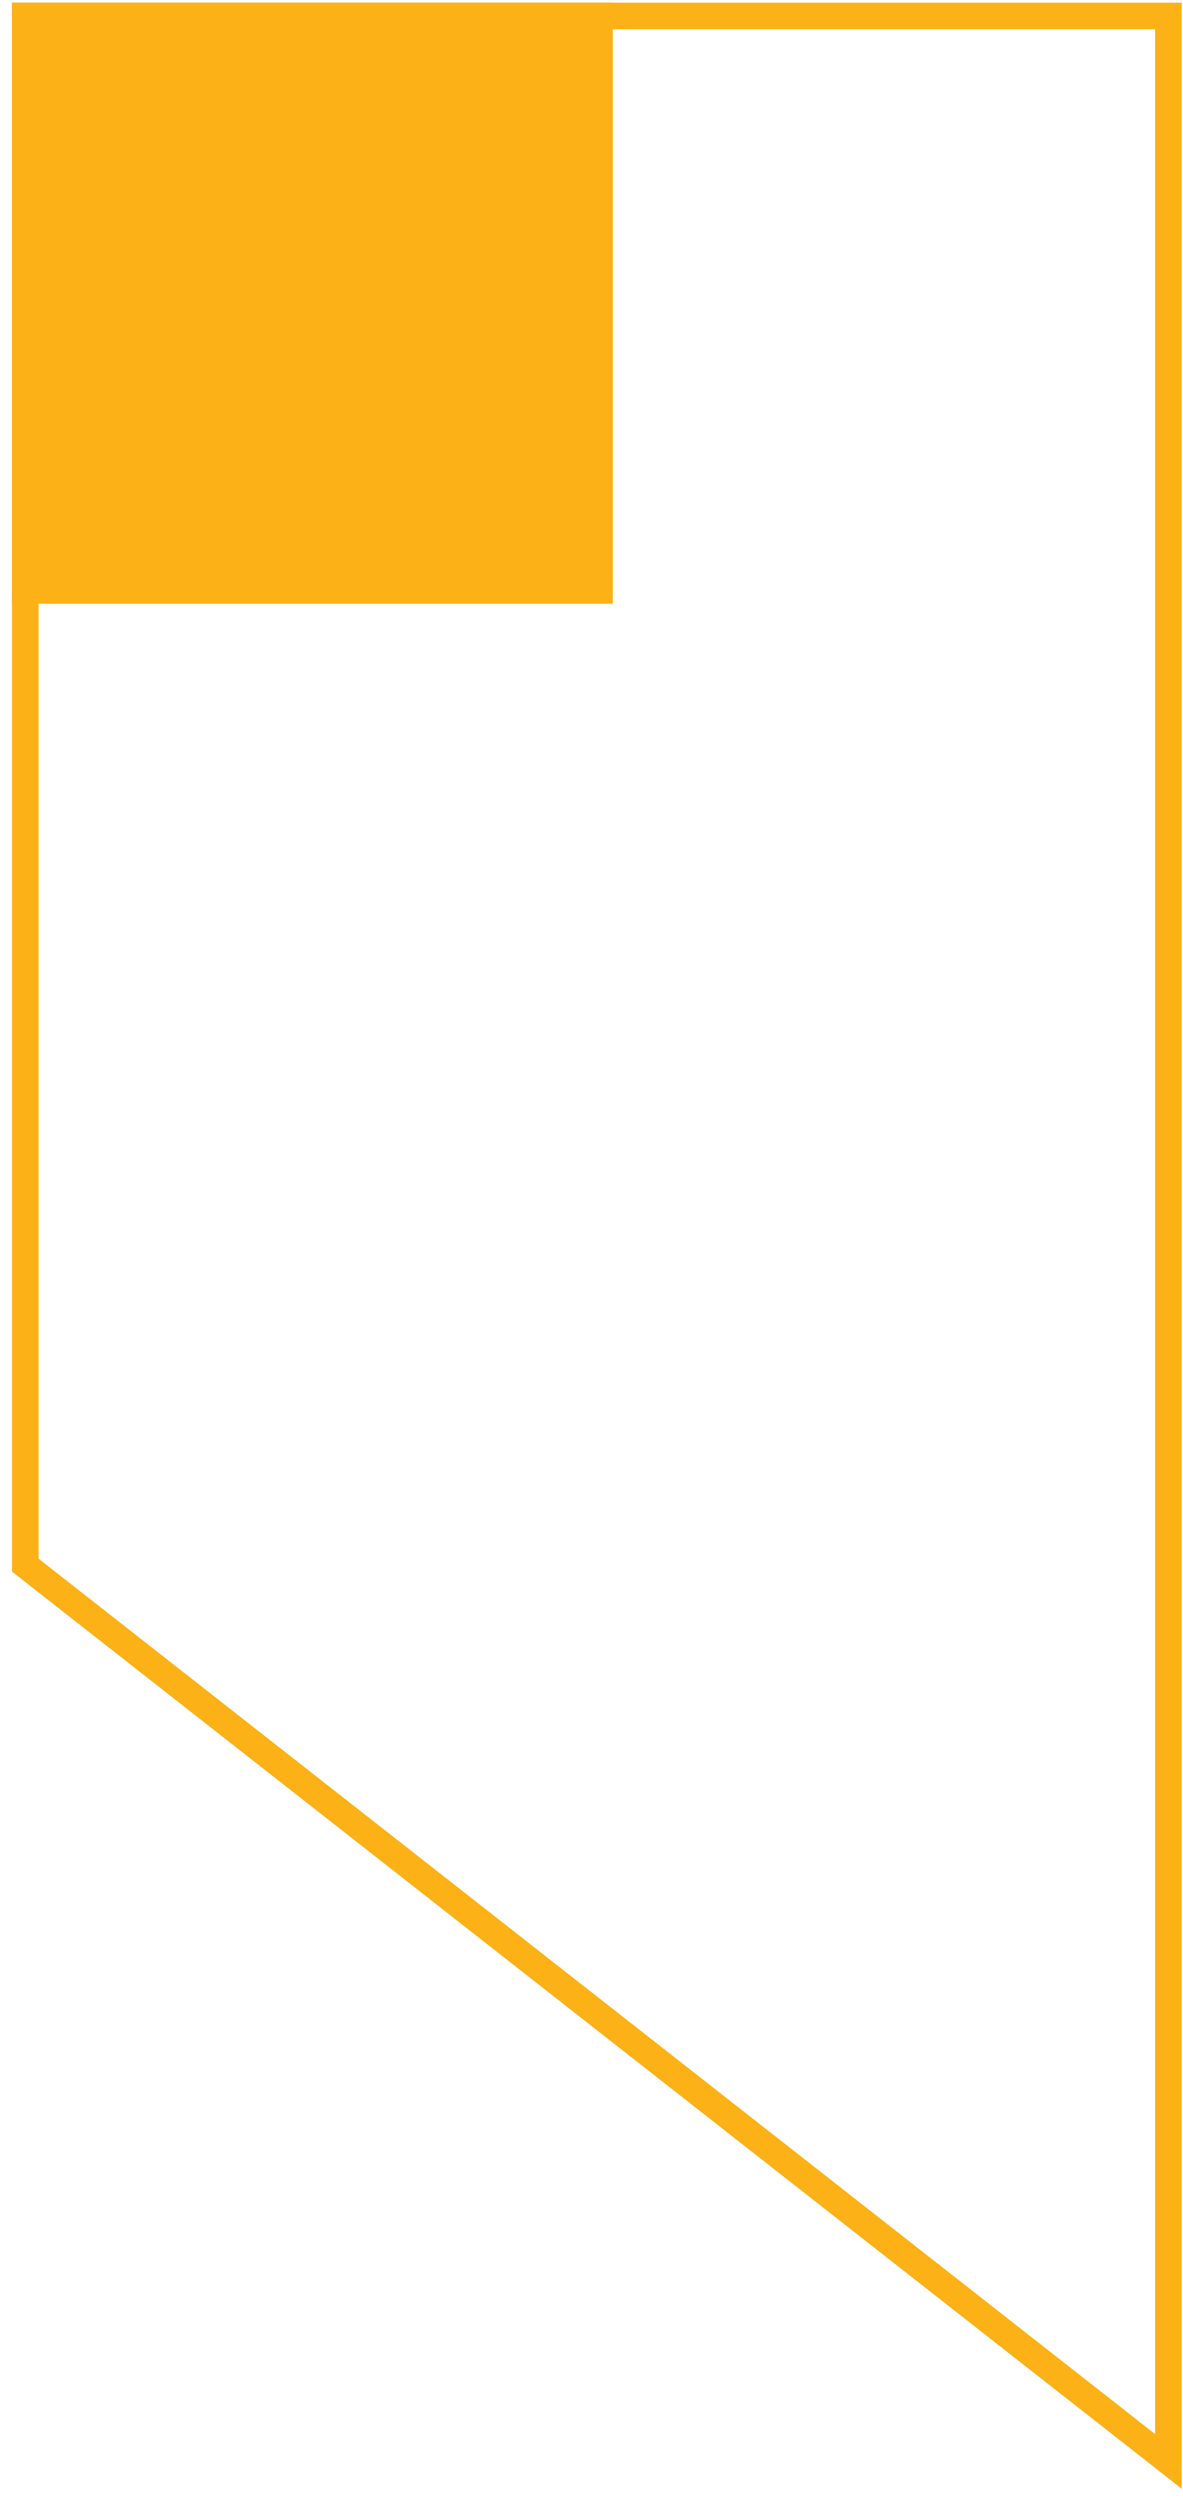 <svg xmlns="http://www.w3.org/2000/svg" viewBox="0 0 89 188">
	<style type="text/css">
		.st0{fill-rule:evenodd;clip-rule:evenodd;fill:#FCB116;}
		.st1{fill:none;stroke:#FCB116;stroke-width:2;}
	</style>
	<rect x="0.9" y="0.2" class="st0" width="45.2" height="45.2"/>
	<path class="st1" d="M87.9,185.1l-86-67.4V1.2h86V185.1z"/>
</svg>
